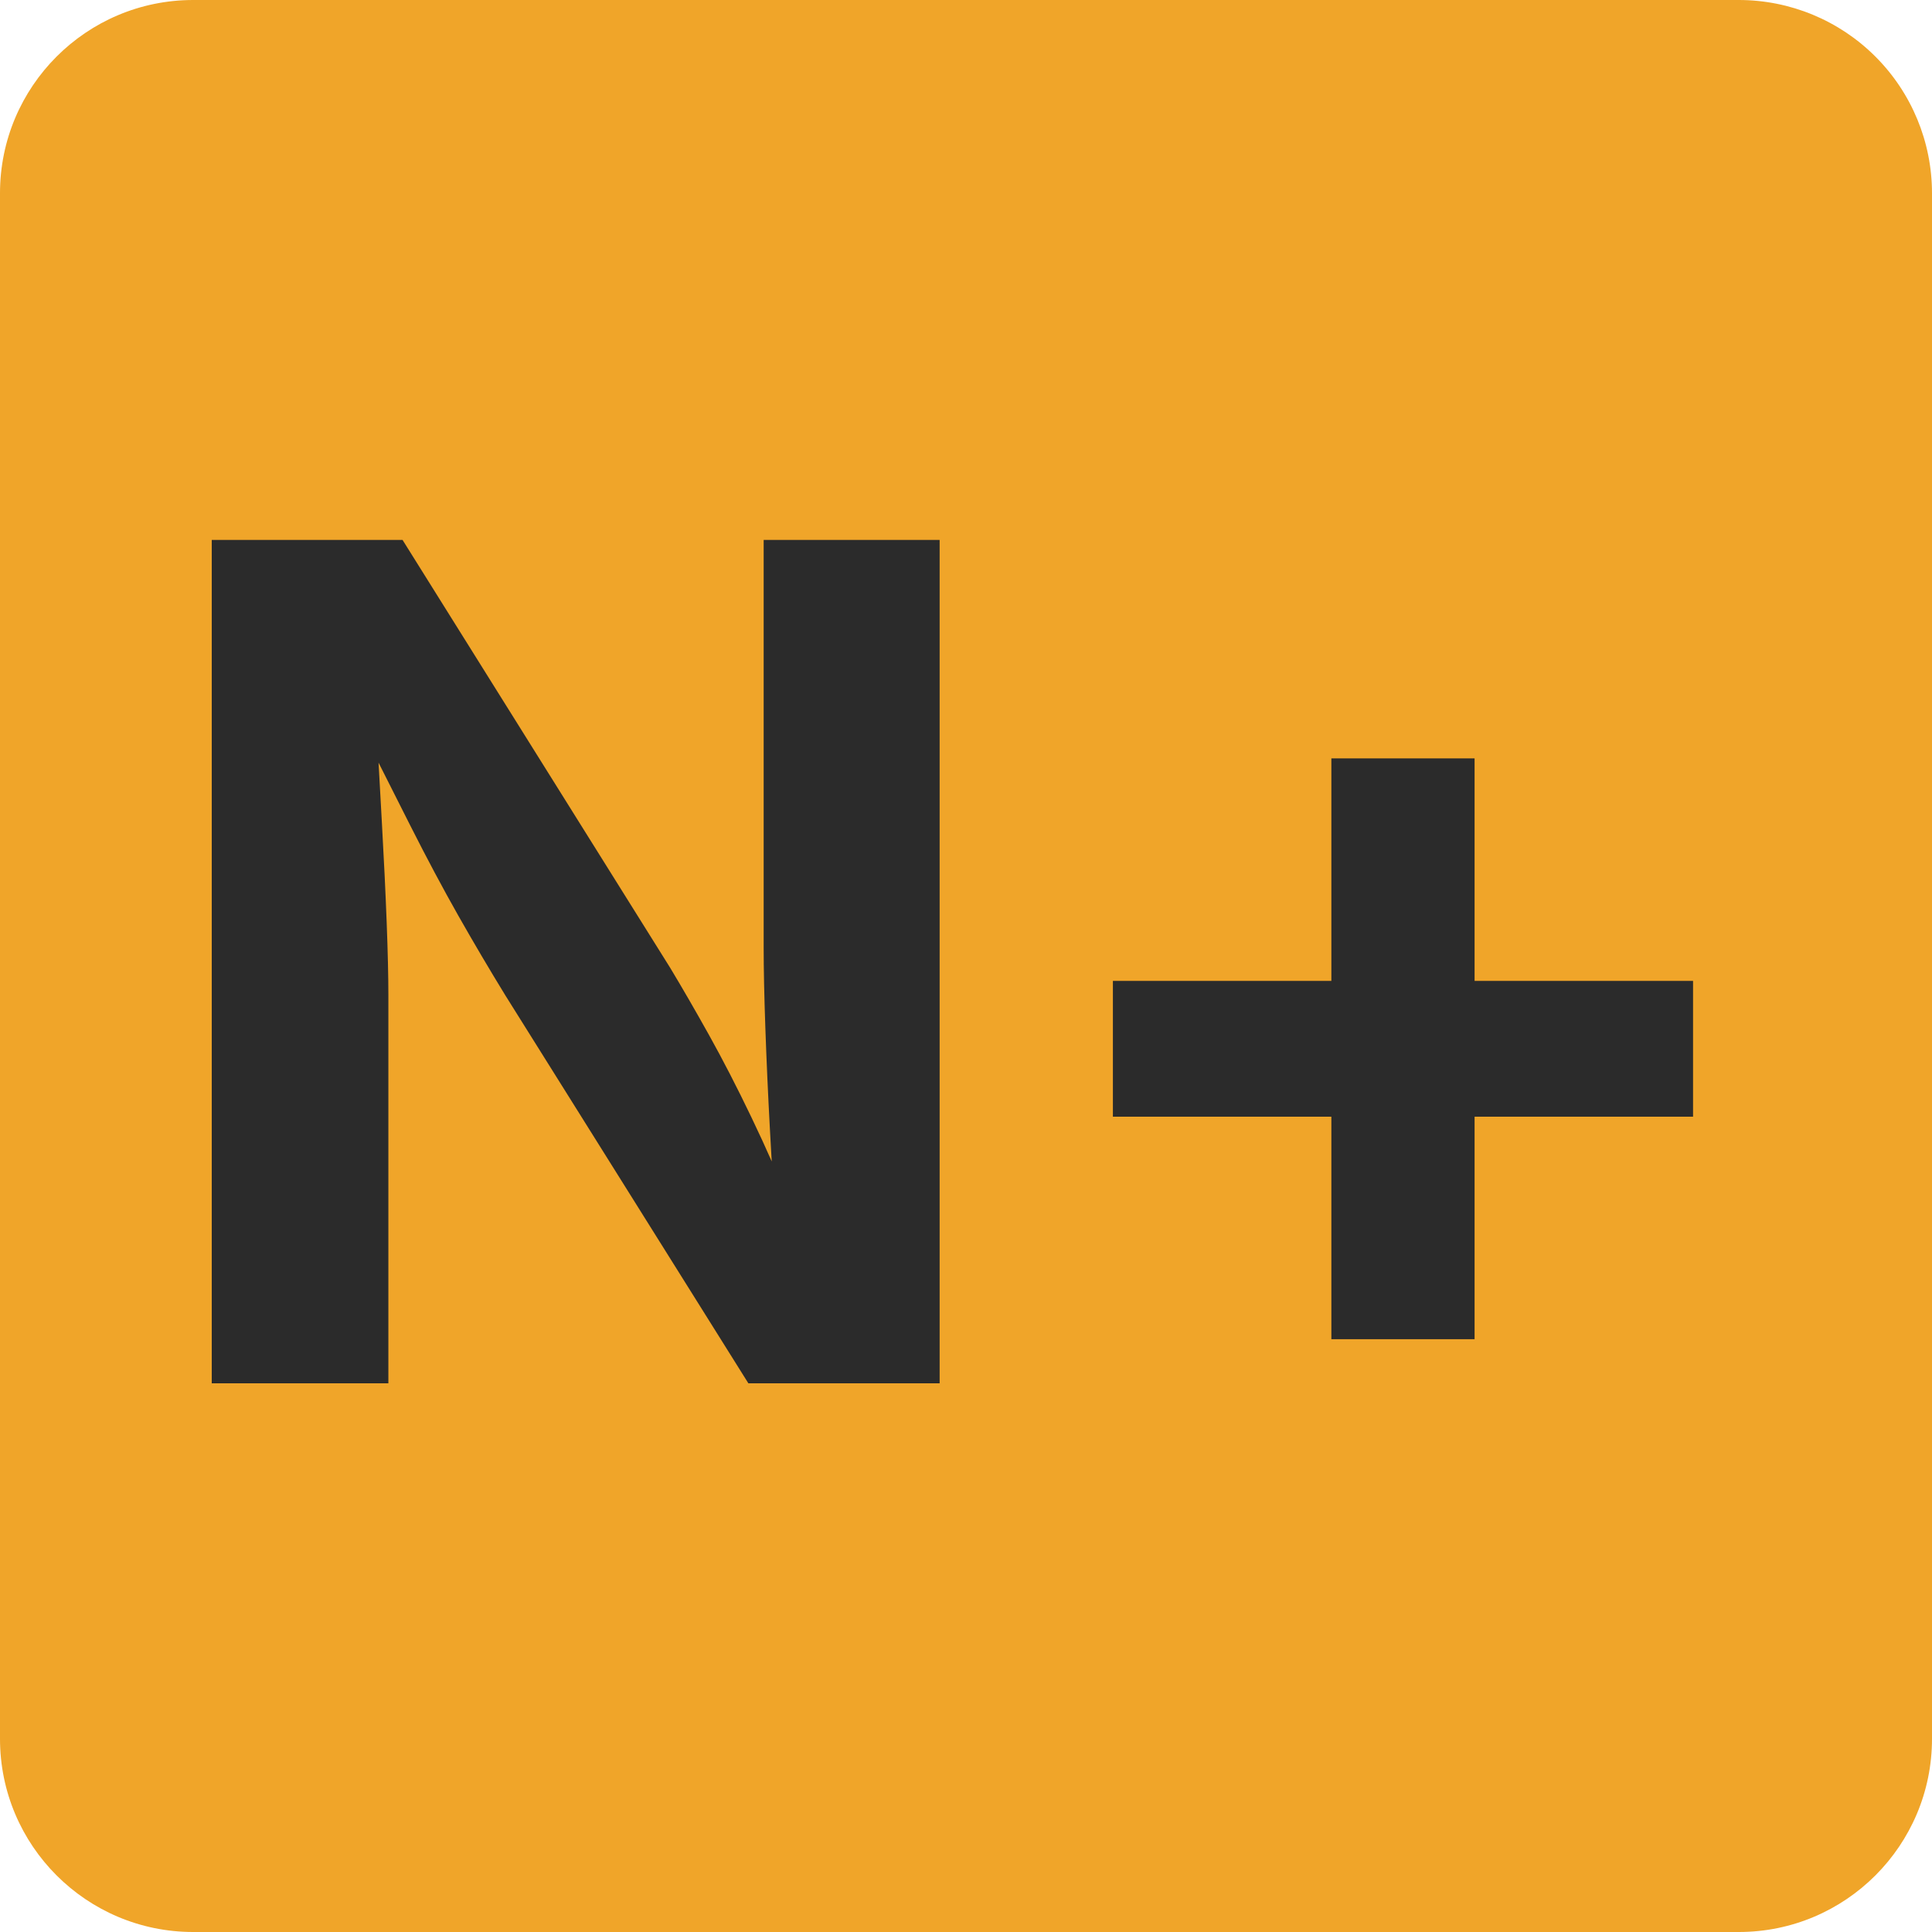 <svg xmlns="http://www.w3.org/2000/svg" xmlns:xlink="http://www.w3.org/1999/xlink" width="500" zoomAndPan="magnify" viewBox="0 0 375 375" height="500" preserveAspectRatio="xMidYMid meet" version="1.0"><defs><g/><clipPath id="261625b82c"><path d="M 375 37.5 L 375 337.5 C 375 358.211 358.211 375 337.5 375 L 37.5 375 C 16.789 375 0 358.211 0 337.5 L 0 37.5 C 0 16.789 16.789 0 37.5 0 L 337.5 0 C 347.445 0 356.984 3.949 364.016 10.984 C 371.051 18.016 375 27.555 375 37.5 Z M 375 37.5 " clip-rule="nonzero"/></clipPath><clipPath id="562a2a3fc9"><path d="M 0 0 L 375 0 L 375 375 L 0 375 Z M 0 0 " clip-rule="nonzero"/></clipPath><clipPath id="cc74f8e6be"><path d="M 375 37.5 L 375 337.5 C 375 358.211 358.211 375 337.5 375 L 37.5 375 C 16.789 375 0 358.211 0 337.5 L 0 37.5 C 0 16.789 16.789 0 37.5 0 L 337.5 0 C 347.445 0 356.984 3.949 364.016 10.984 C 371.051 18.016 375 27.555 375 37.5 Z M 375 37.5 " clip-rule="nonzero"/></clipPath><clipPath id="0a00c01e7f"><rect x="0" width="375" y="0" height="375"/></clipPath></defs><g clip-path="url(#261625b82c)"><g transform="matrix(1, 0, 0, 1, 0, 0)"><g clip-path="url(#0a00c01e7f)"><g clip-path="url(#562a2a3fc9)"><g clip-path="url(#cc74f8e6be)"><rect x="-82.5" width="540" fill="#f0a529" height="540" y="-82.5" fill-opacity="1"/></g></g></g></g></g><g fill="#2b2b2b" fill-opacity="1"><g transform="translate(26.93, 268.5)"><g><path d="M 14.172 0 L 14.172 -163.703 L 51.203 -163.703 L 103.156 -80.641 C 105.5 -76.754 108.008 -72.41 110.688 -67.609 C 113.363 -62.816 116.109 -57.488 118.922 -51.625 C 121.742 -45.77 124.547 -39.398 127.328 -32.516 L 123.703 -30.547 C 123.266 -36.398 122.863 -42.711 122.5 -49.484 C 122.133 -56.266 121.844 -62.766 121.625 -68.984 C 121.406 -75.211 121.297 -80.414 121.297 -84.594 L 121.297 -163.703 L 155.453 -163.703 L 155.453 0 L 118.328 0 L 71.188 -75.25 C 68.039 -80.383 64.984 -85.566 62.016 -90.797 C 59.047 -96.035 55.93 -101.879 52.672 -108.328 C 49.422 -114.773 45.633 -122.281 41.312 -130.844 L 45.922 -131.719 C 46.359 -123.738 46.781 -116.141 47.188 -108.922 C 47.594 -101.711 47.906 -95.211 48.125 -89.422 C 48.344 -83.641 48.453 -78.953 48.453 -75.359 L 48.453 0 Z M 14.172 0 "/></g></g><g transform="translate(196.559, 268.5)"><g><path d="M 61.859 -8.562 L 61.859 -121.297 L 89.656 -121.297 L 89.656 -8.562 Z M 19.453 -51.75 L 19.453 -78.109 L 132.062 -78.109 L 132.062 -51.75 Z M 19.453 -51.75 "/></g></g></g></svg>